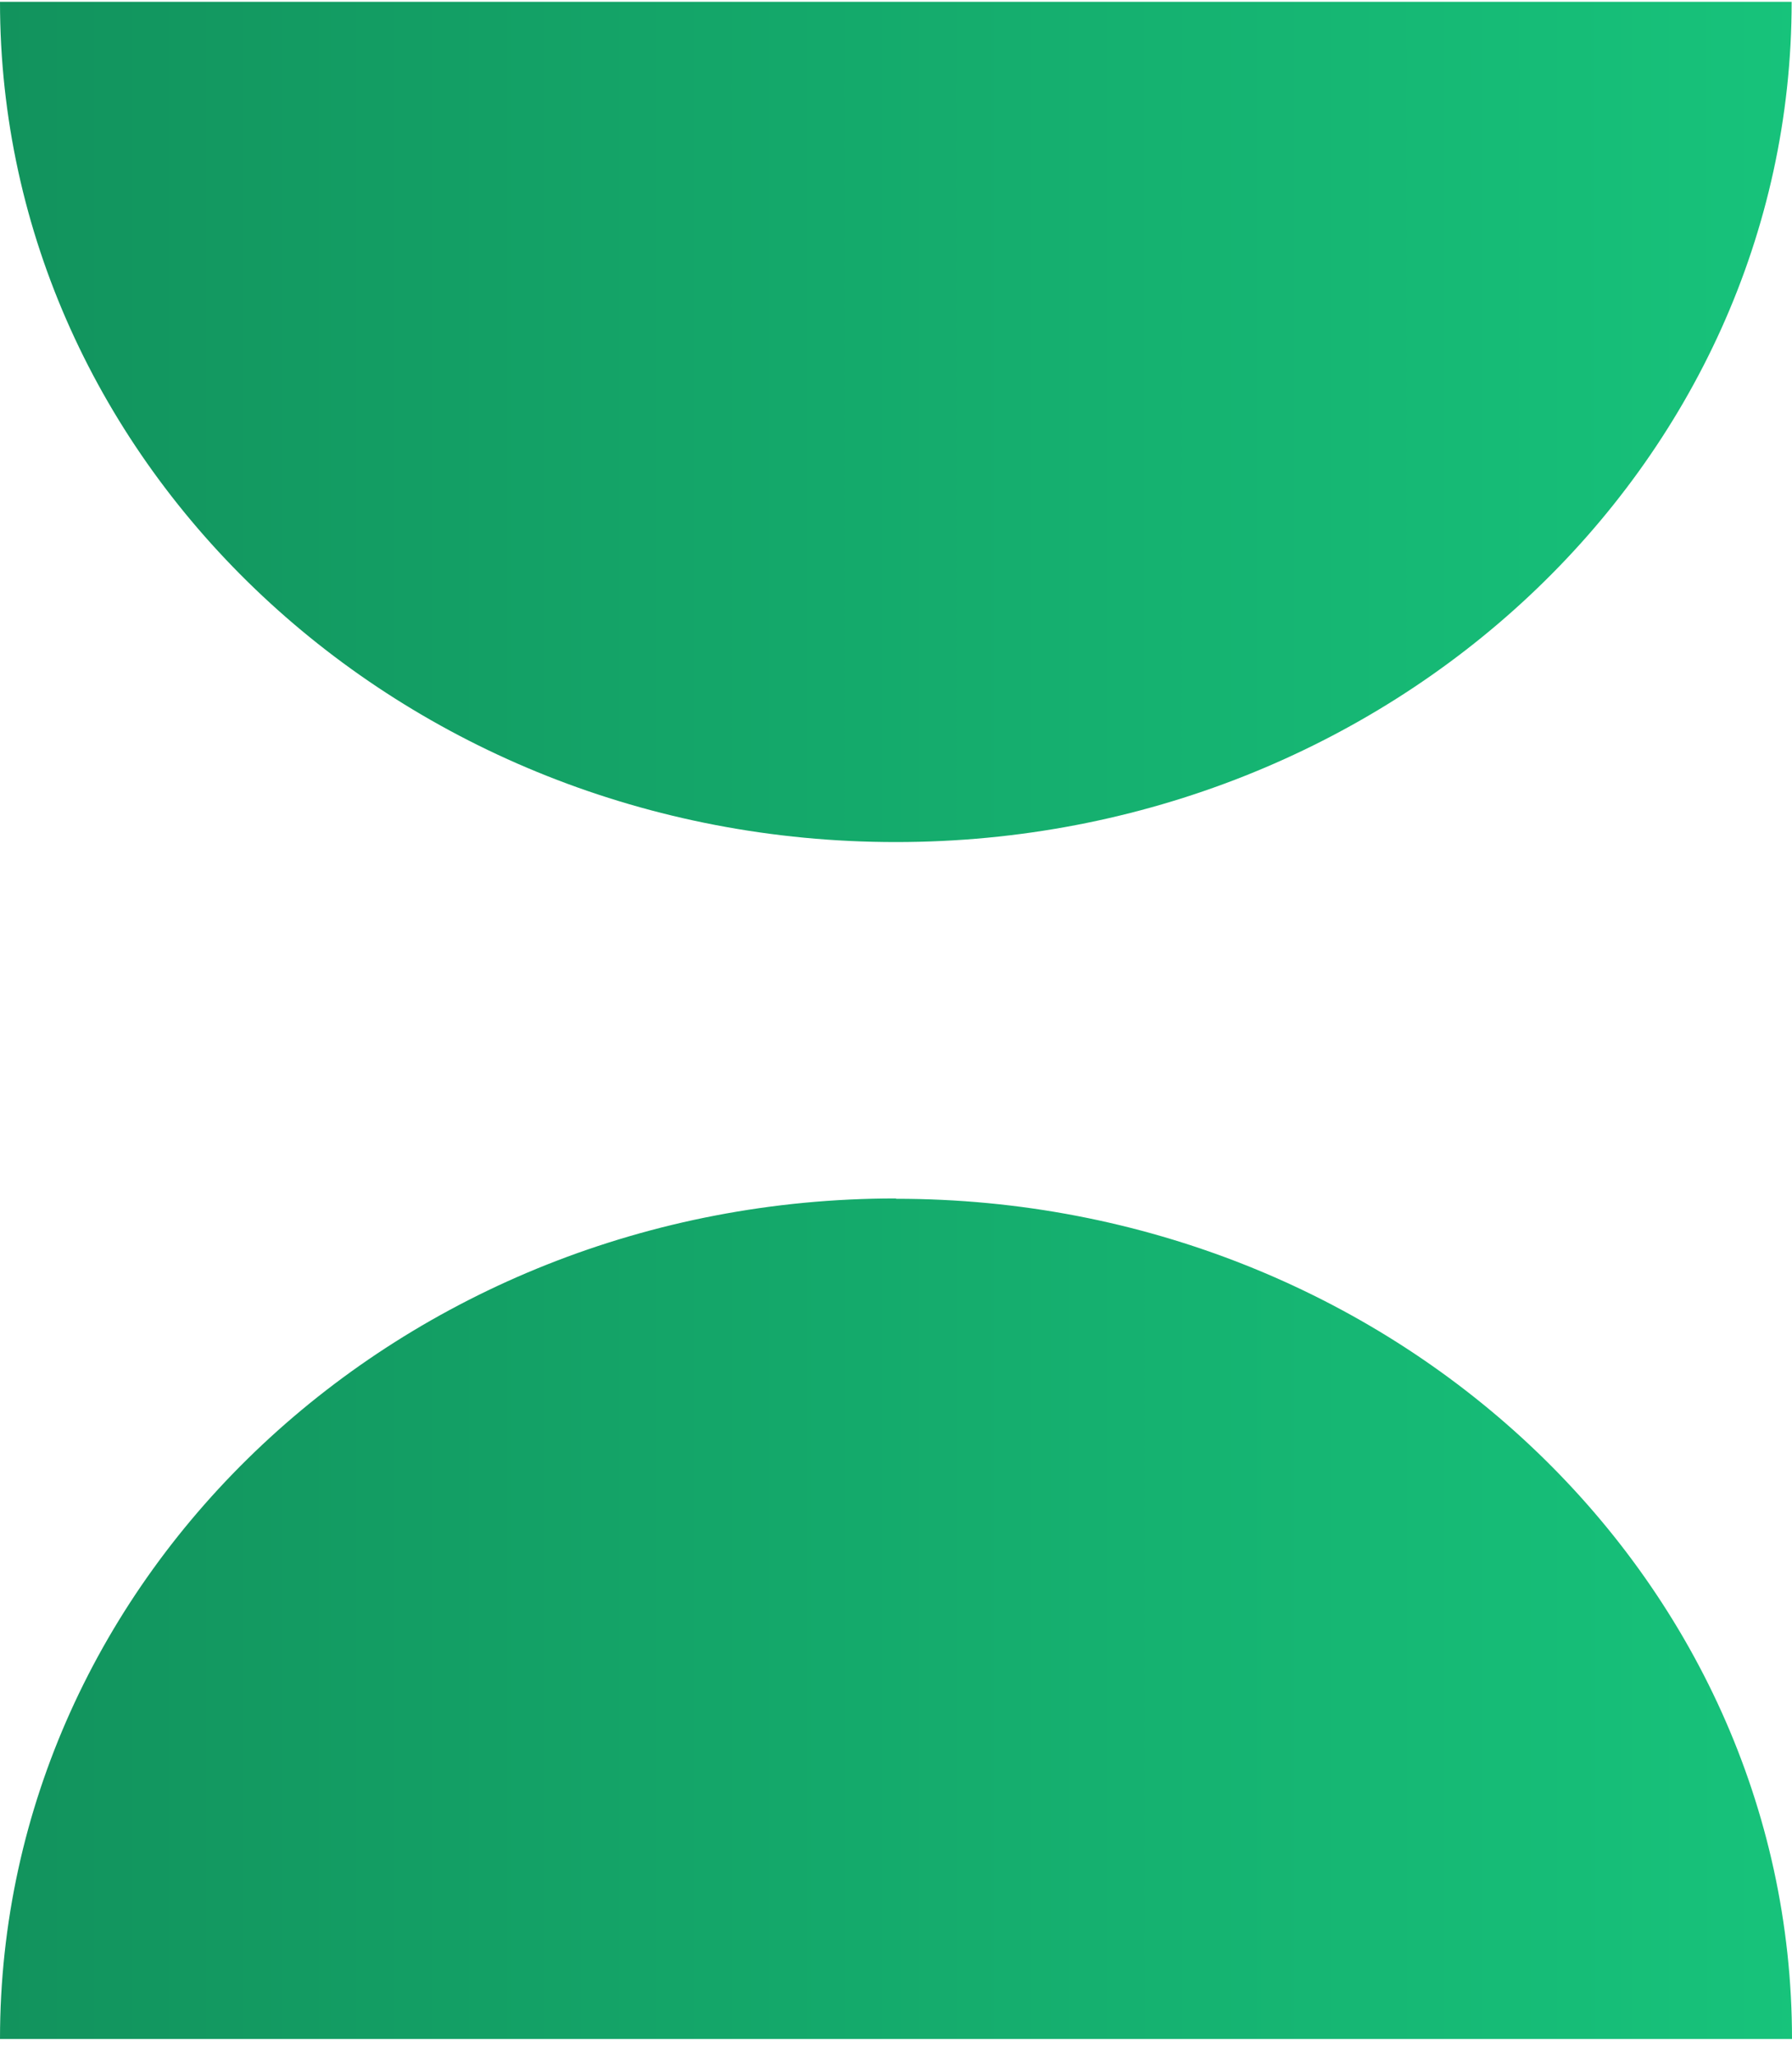<svg width="102" height="117" viewBox="0 0 102 117" fill="none" xmlns="http://www.w3.org/2000/svg">
<path d="M50.99 47.925C79.145 47.925 101.98 26.509 101.98 0.104H0C0 26.509 22.835 47.925 50.99 47.925Z" fill="url(#paint0_linear_2_867)"/>
<path d="M50.99 68.208C22.835 68.208 0 89.623 0 116.047H102C102 89.643 79.165 68.227 51.01 68.227L50.99 68.208Z" fill="url(#paint1_linear_2_867)"/>
<defs>
<linearGradient id="paint0_linear_2_867" x1="102.492" y1="0.109" x2="0" y2="0.109" gradientUnits="userSpaceOnUse">
<stop stop-color="#17C37B"/>
<stop offset="1" stop-color="#12935D"/>
</linearGradient>
<linearGradient id="paint1_linear_2_867" x1="102.513" y1="68.212" x2="0" y2="68.212" gradientUnits="userSpaceOnUse">
<stop stop-color="#17C37B"/>
<stop offset="1" stop-color="#12935D"/>
</linearGradient>
</defs>
</svg>
